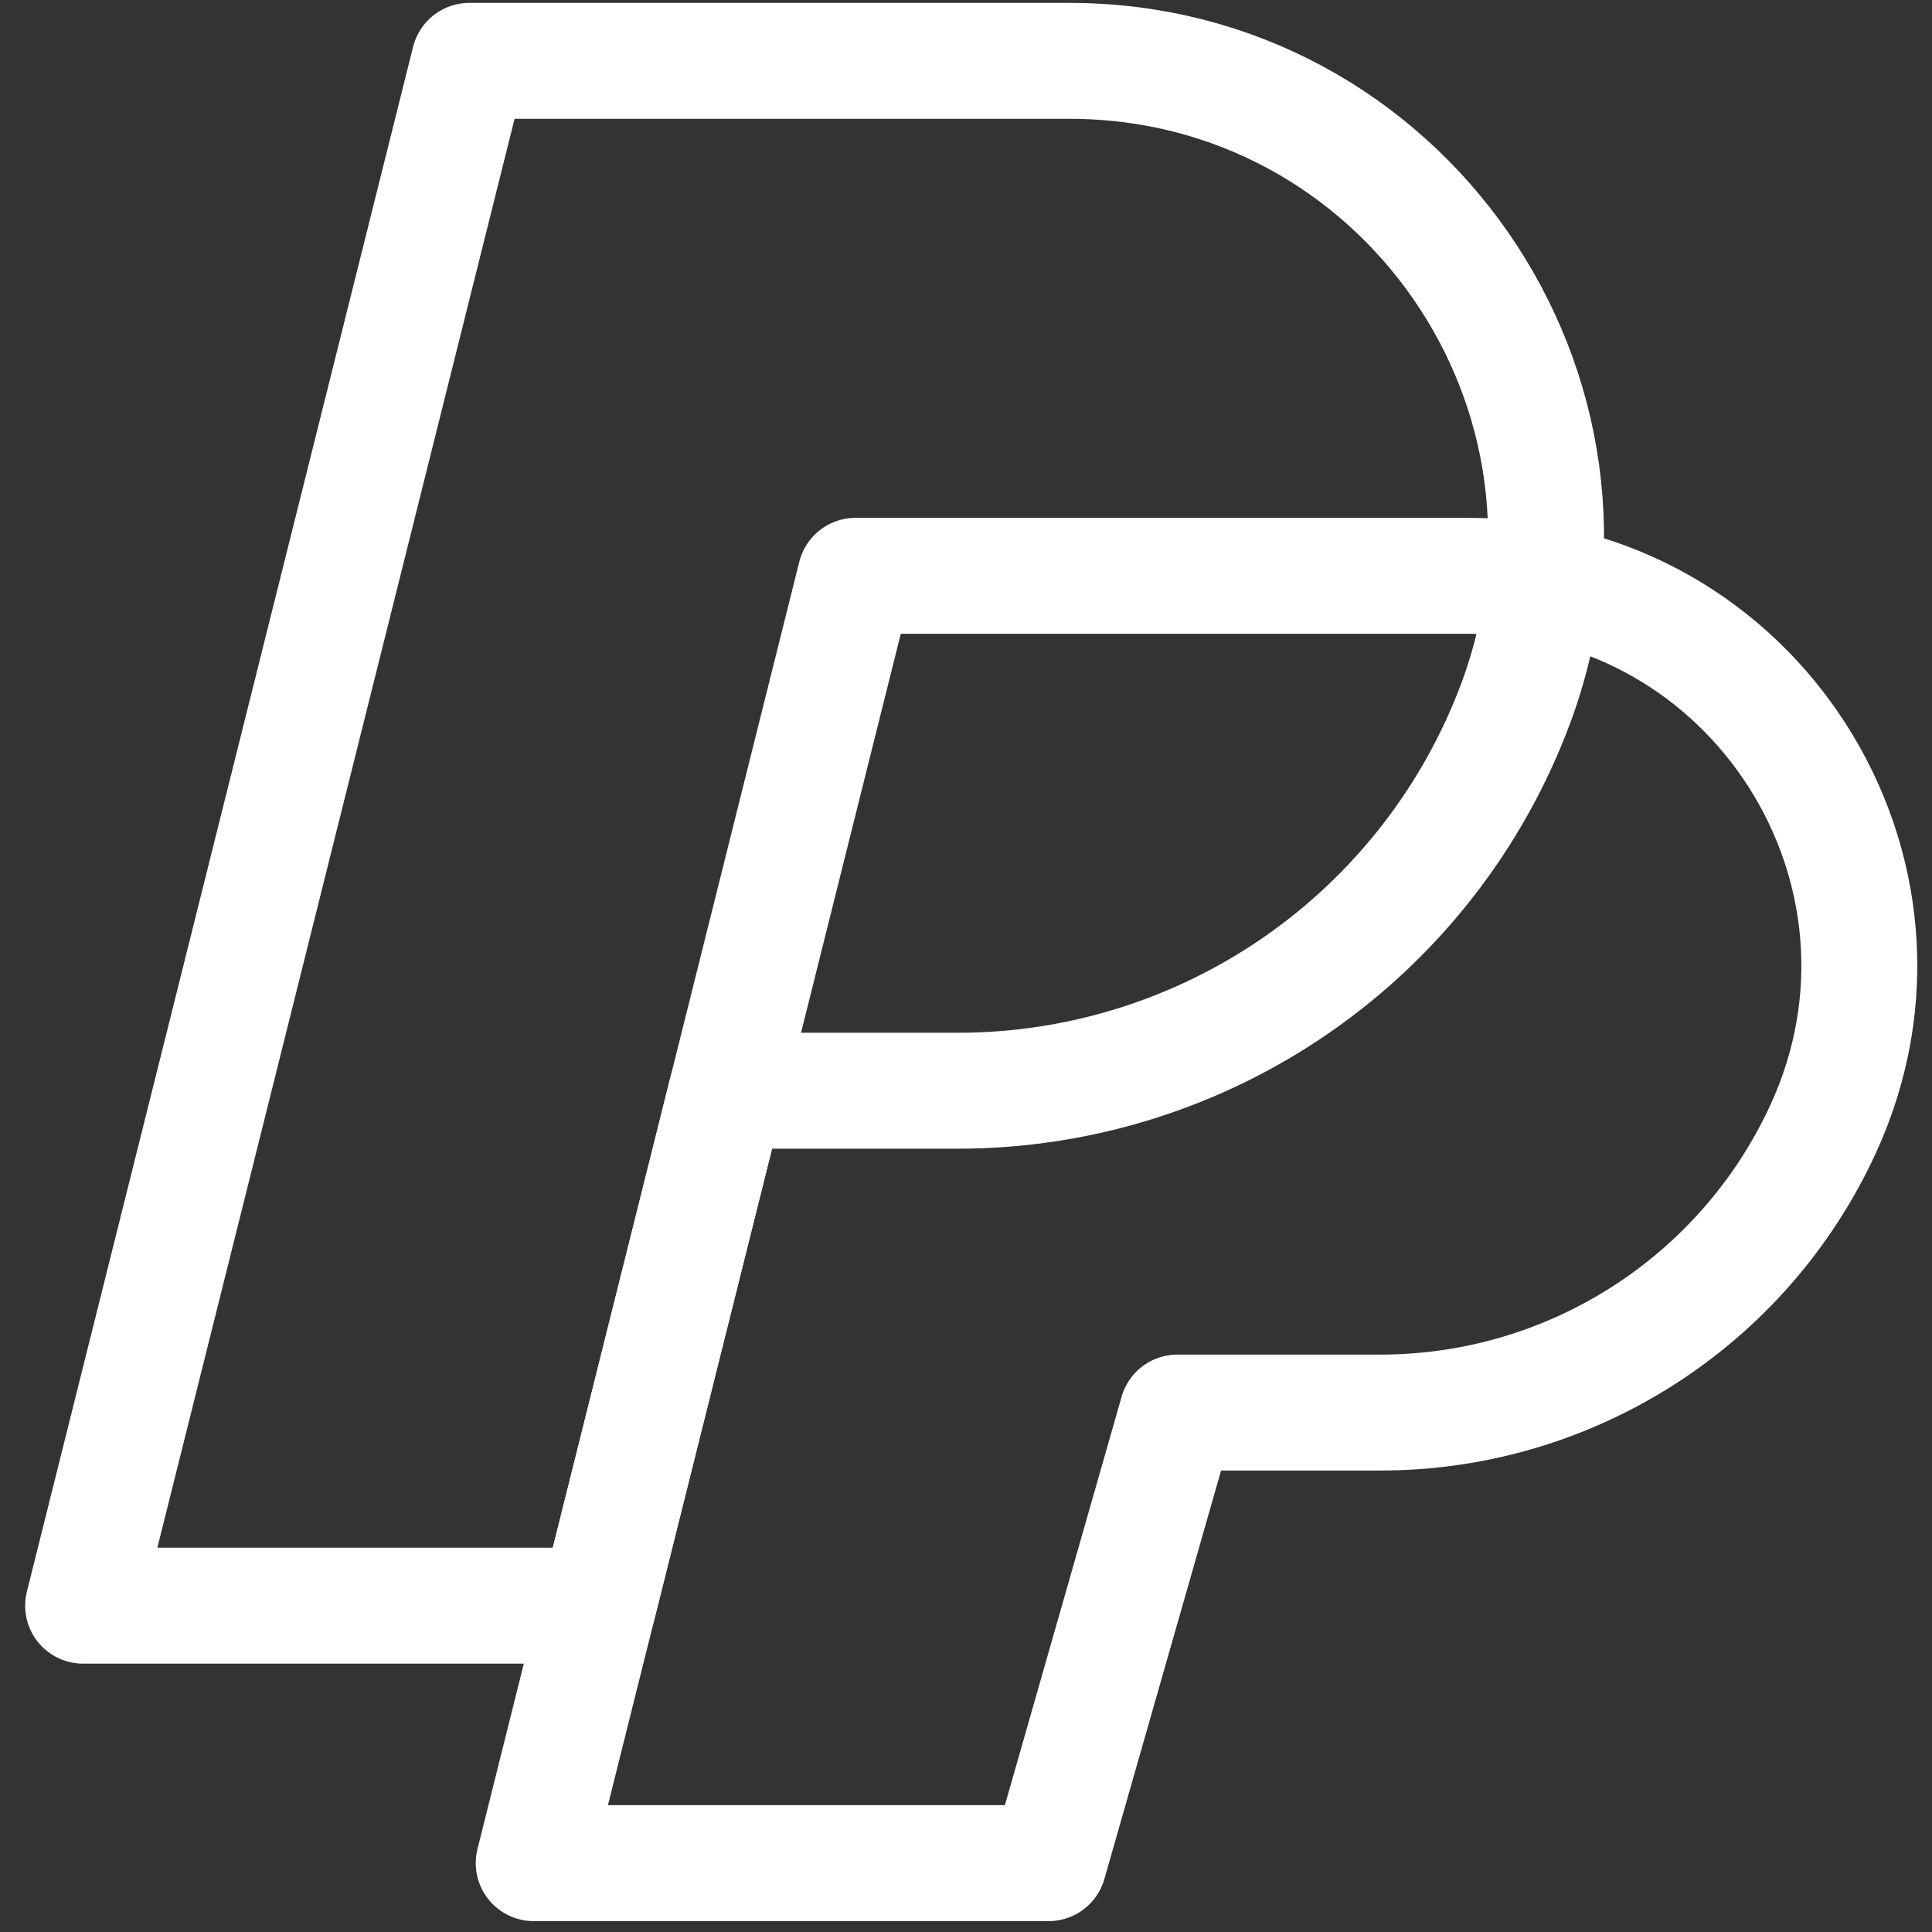 <?xml version="1.0" encoding="UTF-8"?>
<svg xmlns="http://www.w3.org/2000/svg" width="50" height="50" viewBox="0 0 50 50" fill="none">
  <rect x="0" y="0" width="50" height="50" fill="#333333" stroke="none"/>
  <g id="Group">
    <path id="Vector" d="M2.151 41.555H15.478L18.809 28.228H24.79C27.926 28.228 30.988 27.27 33.565 25.484C36.143 23.697 38.114 21.167 39.216 18.23C42.237 10.171 36.284 1.575 27.675 1.575H12.146L2.151 41.555Z" stroke="white" stroke-width="3" stroke-linejoin="round"></path>
    <path id="Vector_2" d="M13.812 48.218H27.138L30.47 36.557H35.724C40.644 36.557 45.119 33.695 47.178 29.228C50.266 22.538 45.379 14.902 38.016 14.902H22.141L13.812 48.218Z" stroke="white" stroke-width="3" stroke-linejoin="round"></path>
  </g>
</svg>

